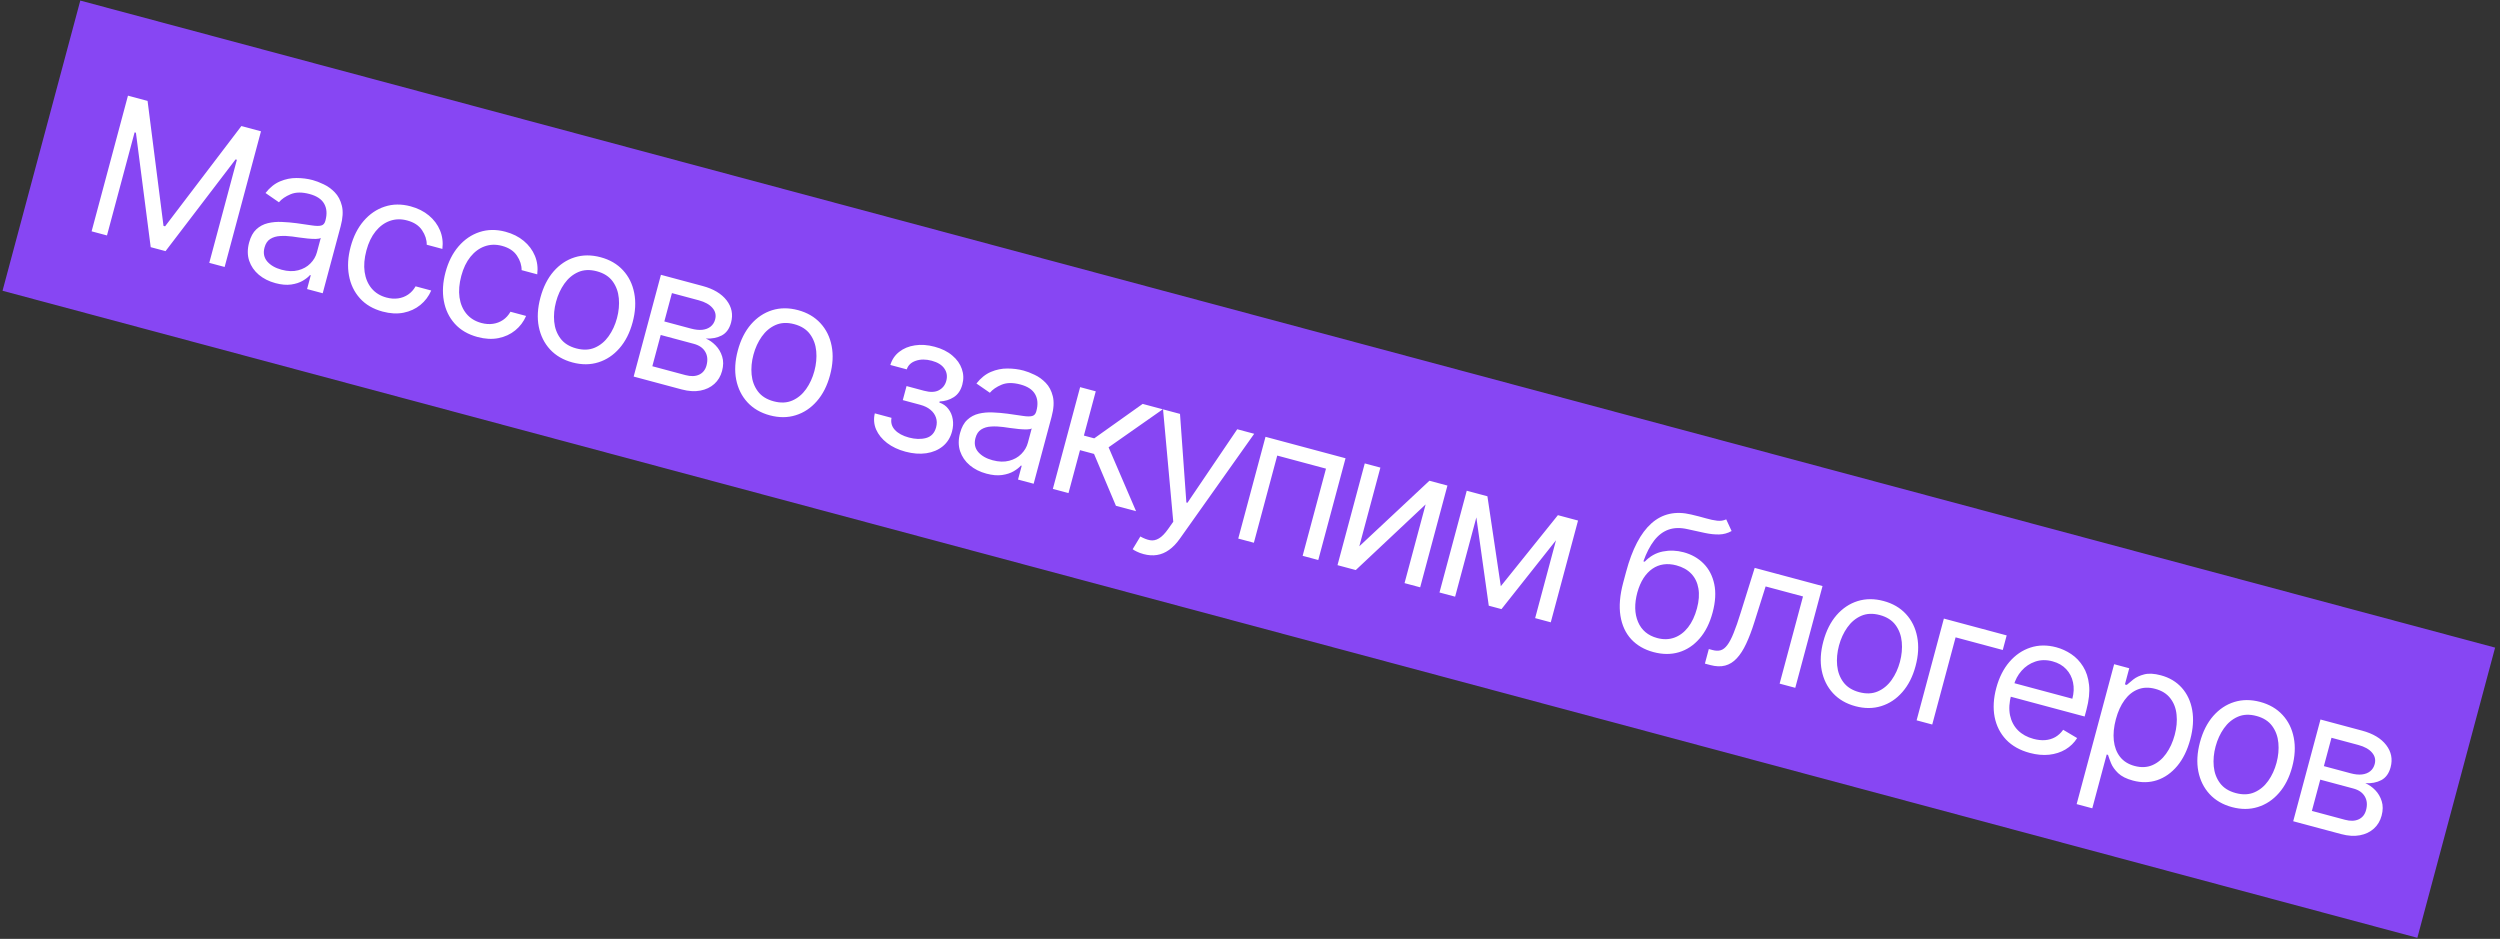<?xml version="1.0" encoding="UTF-8"?> <svg xmlns="http://www.w3.org/2000/svg" width="466" height="175" viewBox="0 0 466 175" fill="none"><rect x="0" y="0" width="466" height="175" fill="#333333" stroke="none"/> <rect width="466" height="56" transform="translate(14.966 0.108) rotate(15)" fill="#8746F3"></rect> <path d="M23.852 17.83L27.507 18.809L30.477 42.105L30.773 42.184L44.993 23.494L48.648 24.474L41.872 49.764L39.007 48.996L44.155 29.782L43.908 29.715L30.857 46.812L28.091 46.071L25.336 24.739L25.089 24.673L19.941 43.887L17.076 43.12L23.852 17.83ZM51.341 52.777C50.139 52.455 49.108 51.936 48.25 51.221C47.394 50.498 46.794 49.627 46.449 48.608C46.107 47.581 46.101 46.45 46.432 45.215C46.723 44.128 47.173 43.305 47.782 42.744C48.393 42.176 49.109 41.794 49.928 41.599C50.748 41.404 51.616 41.328 52.531 41.37C53.457 41.406 54.375 41.485 55.287 41.605C56.479 41.766 57.443 41.905 58.179 42.023C58.926 42.135 59.489 42.14 59.869 42.039C60.258 41.94 60.514 41.656 60.64 41.187L60.667 41.088C60.993 39.87 60.913 38.834 60.427 37.98C59.95 37.128 59.04 36.523 57.698 36.163C56.307 35.791 55.134 35.803 54.181 36.2C53.227 36.598 52.497 37.099 51.991 37.705L49.49 35.976C50.292 34.955 51.191 34.235 52.187 33.813C53.193 33.386 54.219 33.175 55.267 33.183C56.326 33.184 57.333 33.312 58.288 33.568C58.897 33.732 59.577 33.993 60.327 34.353C61.088 34.707 61.78 35.206 62.401 35.849C63.032 36.494 63.473 37.331 63.727 38.361C63.98 39.391 63.905 40.659 63.502 42.165L60.153 54.662L57.239 53.881L57.927 51.313L57.779 51.273C57.471 51.632 57.024 51.984 56.437 52.33C55.85 52.675 55.13 52.91 54.276 53.034C53.422 53.158 52.444 53.073 51.341 52.777ZM52.487 50.278C53.639 50.587 54.671 50.621 55.583 50.38C56.503 50.141 57.26 49.718 57.855 49.11C58.459 48.504 58.867 47.806 59.078 47.015L59.793 44.348C59.63 44.463 59.322 44.526 58.869 44.537C58.426 44.542 57.921 44.517 57.354 44.462C56.797 44.401 56.254 44.335 55.726 44.264C55.208 44.187 54.788 44.127 54.464 44.085C53.68 43.981 52.929 43.951 52.211 43.997C51.503 44.037 50.889 44.221 50.369 44.549C49.859 44.871 49.505 45.403 49.306 46.144C49.035 47.157 49.204 48.023 49.815 48.742C50.435 49.455 51.326 49.967 52.487 50.278ZM71.333 58.081C69.555 57.605 68.136 56.775 67.077 55.591C66.018 54.407 65.34 52.986 65.043 51.327C64.746 49.668 64.852 47.892 65.359 45.998C65.875 44.072 66.685 42.467 67.787 41.183C68.901 39.893 70.207 39.003 71.706 38.514C73.215 38.018 74.826 38 76.538 38.459C77.872 38.816 79.007 39.385 79.945 40.166C80.883 40.946 81.575 41.873 82.019 42.945C82.465 44.017 82.611 45.168 82.458 46.398L79.543 45.617C79.553 44.693 79.264 43.795 78.677 42.923C78.1 42.045 77.17 41.434 75.886 41.09C74.75 40.785 73.674 40.815 72.659 41.178C71.655 41.535 70.77 42.185 70.006 43.127C69.252 44.064 68.684 45.248 68.3 46.68C67.907 48.146 67.796 49.483 67.966 50.694C68.144 51.906 68.576 52.926 69.263 53.755C69.958 54.585 70.882 55.154 72.034 55.463C72.792 55.666 73.515 55.719 74.203 55.621C74.891 55.523 75.515 55.284 76.075 54.905C76.636 54.526 77.099 54.014 77.466 53.371L80.38 54.152C79.915 55.228 79.237 56.127 78.347 56.85C77.466 57.567 76.424 58.047 75.221 58.289C74.029 58.526 72.733 58.456 71.333 58.081ZM89.019 62.82C87.24 62.343 85.822 61.513 84.762 60.33C83.703 59.146 83.025 57.724 82.728 56.066C82.432 54.407 82.537 52.63 83.044 50.737C83.561 48.811 84.37 47.206 85.473 45.922C86.586 44.632 87.892 43.742 89.391 43.252C90.9 42.757 92.511 42.739 94.224 43.197C95.557 43.555 96.693 44.124 97.631 44.904C98.569 45.685 99.26 46.612 99.705 47.684C100.15 48.756 100.296 49.907 100.143 51.136L97.229 50.355C97.238 49.431 96.949 48.534 96.362 47.662C95.786 46.784 94.856 46.173 93.571 45.828C92.435 45.524 91.36 45.553 90.345 45.917C89.34 46.274 88.456 46.924 87.692 47.866C86.938 48.802 86.369 49.987 85.985 51.419C85.593 52.885 85.481 54.222 85.651 55.432C85.829 56.645 86.262 57.665 86.948 58.493C87.644 59.324 88.567 59.893 89.72 60.202C90.477 60.405 91.2 60.458 91.888 60.359C92.576 60.261 93.2 60.023 93.761 59.644C94.321 59.264 94.785 58.753 95.151 58.11L98.065 58.891C97.601 59.967 96.923 60.866 96.032 61.589C95.152 62.306 94.11 62.786 92.907 63.028C91.714 63.264 90.418 63.195 89.019 62.82ZM106.704 67.559C104.992 67.1 103.598 66.29 102.524 65.129C101.459 63.969 100.76 62.56 100.428 60.901C100.104 59.243 100.205 57.435 100.73 55.476C101.259 53.5 102.08 51.871 103.191 50.59C104.31 49.31 105.621 48.435 107.124 47.964C108.634 47.495 110.246 47.491 111.958 47.949C113.671 48.408 115.06 49.217 116.126 50.376C117.2 51.538 117.897 52.951 118.219 54.617C118.548 56.284 118.449 58.106 117.919 60.082C117.394 62.041 116.573 63.656 115.456 64.927C114.347 66.201 113.037 67.072 111.526 67.541C110.024 68.012 108.416 68.018 106.704 67.559ZM107.405 64.941C108.706 65.289 109.866 65.243 110.884 64.801C111.902 64.359 112.759 63.649 113.453 62.67C114.148 61.692 114.665 60.569 115.005 59.301C115.345 58.033 115.459 56.798 115.349 55.595C115.239 54.392 114.855 53.34 114.196 52.44C113.537 51.54 112.558 50.916 111.257 50.567C109.956 50.219 108.796 50.27 107.775 50.72C106.754 51.17 105.896 51.888 105.199 52.875C104.502 53.862 103.984 54.989 103.644 56.257C103.305 57.525 103.191 58.756 103.303 59.951C103.415 61.145 103.802 62.189 104.463 63.08C105.124 63.972 106.105 64.592 107.405 64.941ZM118.114 70.193L123.197 51.225L130.951 53.303C132.993 53.85 134.491 54.746 135.446 55.99C136.401 57.234 136.676 58.614 136.27 60.128C135.961 61.281 135.38 62.082 134.527 62.533C133.676 62.976 132.685 63.165 131.556 63.1C132.229 63.387 132.842 63.816 133.395 64.387C133.956 64.961 134.362 65.652 134.613 66.461C134.866 67.261 134.859 68.159 134.592 69.155C134.332 70.126 133.852 70.929 133.153 71.562C132.454 72.195 131.584 72.611 130.543 72.808C129.502 73.006 128.339 72.932 127.055 72.588L118.114 70.193ZM121.595 68.266L127.769 69.921C128.774 70.19 129.624 70.162 130.32 69.837C131.016 69.511 131.474 68.937 131.695 68.114C131.957 67.134 131.879 66.288 131.461 65.576C131.045 64.856 130.335 64.362 129.331 64.092L123.157 62.438L121.595 68.266ZM123.832 59.919L128.821 61.256C129.603 61.465 130.302 61.538 130.919 61.474C131.539 61.402 132.051 61.204 132.455 60.88C132.87 60.55 133.152 60.105 133.302 59.545C133.516 58.746 133.351 58.031 132.805 57.4C132.262 56.76 131.406 56.284 130.237 55.971L125.248 54.634L123.832 59.919ZM143.501 77.419C141.789 76.96 140.396 76.15 139.322 74.988C138.256 73.829 137.557 72.42 137.225 70.76C136.902 69.103 137.002 67.295 137.527 65.336C138.057 63.36 138.877 61.731 139.988 60.45C141.107 59.17 142.418 58.295 143.921 57.824C145.432 57.355 147.043 57.35 148.756 57.809C150.468 58.268 151.857 59.077 152.923 60.236C153.997 61.397 154.695 62.811 155.016 64.476C155.346 66.144 155.246 67.966 154.716 69.942C154.191 71.901 153.37 73.516 152.253 74.787C151.144 76.061 149.835 76.932 148.324 77.4C146.821 77.871 145.214 77.877 143.501 77.419ZM144.203 74.801C145.503 75.149 146.663 75.103 147.681 74.661C148.7 74.219 149.556 73.509 150.251 72.53C150.945 71.552 151.462 70.428 151.802 69.161C152.142 67.893 152.257 66.657 152.147 65.454C152.037 64.251 151.652 63.2 150.993 62.3C150.335 61.4 149.355 60.776 148.054 60.427C146.753 60.078 145.593 60.129 144.572 60.579C143.552 61.029 142.693 61.748 141.996 62.735C141.299 63.721 140.781 64.849 140.442 66.117C140.102 67.384 139.988 68.616 140.1 69.81C140.212 71.005 140.599 72.048 141.26 72.94C141.921 73.832 142.902 74.452 144.203 74.801ZM163.064 77.049L166.176 77.883C166.013 78.757 166.225 79.51 166.814 80.145C167.411 80.781 168.282 81.253 169.426 81.559C170.595 81.873 171.66 81.902 172.619 81.647C173.581 81.384 174.206 80.714 174.495 79.635C174.665 79.001 174.656 78.408 174.469 77.855C174.284 77.293 173.943 76.805 173.445 76.389C172.948 75.974 172.312 75.662 171.539 75.455L168.279 74.581L168.98 71.963L172.24 72.837C173.401 73.148 174.327 73.114 175.02 72.735C175.721 72.358 176.178 71.774 176.389 70.984C176.617 70.136 176.498 69.376 176.034 68.705C175.572 68.025 174.789 67.538 173.686 67.242C172.575 66.944 171.581 66.947 170.706 67.251C169.833 67.546 169.271 68.08 169.02 68.851L165.958 68.03C166.264 67.018 166.818 66.201 167.621 65.577C168.425 64.946 169.397 64.544 170.537 64.374C171.679 64.194 172.909 64.281 174.226 64.634C175.56 64.991 176.654 65.536 177.508 66.268C178.372 66.993 178.965 67.827 179.286 68.769C179.617 69.705 179.649 70.675 179.379 71.679C179.093 72.75 178.561 73.534 177.783 74.031C177.006 74.529 176.127 74.796 175.146 74.833L175.093 75.031C175.796 75.272 176.356 75.669 176.773 76.222C177.2 76.769 177.473 77.411 177.593 78.149C177.715 78.879 177.67 79.639 177.458 80.429C177.15 81.582 176.572 82.503 175.725 83.194C174.88 83.877 173.856 84.308 172.652 84.488C171.45 84.66 170.157 84.561 168.774 84.191C167.432 83.831 166.289 83.291 165.344 82.57C164.401 81.841 163.722 81.001 163.305 80.052C162.9 79.096 162.819 78.095 163.064 77.049ZM183.86 88.285C182.658 87.963 181.628 87.445 180.769 86.73C179.913 86.006 179.313 85.135 178.968 84.116C178.626 83.089 178.62 81.958 178.951 80.723C179.242 79.636 179.692 78.813 180.301 78.253C180.912 77.684 181.628 77.302 182.447 77.107C183.267 76.912 184.135 76.836 185.05 76.878C185.976 76.914 186.894 76.993 187.806 77.114C188.998 77.274 189.962 77.414 190.698 77.531C191.445 77.643 192.008 77.648 192.388 77.547C192.776 77.448 193.033 77.165 193.159 76.695L193.186 76.596C193.512 75.378 193.432 74.342 192.946 73.488C192.469 72.637 191.559 72.031 190.217 71.672C188.826 71.299 187.653 71.311 186.7 71.709C185.746 72.106 185.016 72.608 184.51 73.213L182.009 71.484C182.811 70.464 183.71 69.743 184.706 69.321C185.711 68.894 186.738 68.684 187.786 68.691C188.845 68.692 189.852 68.821 190.807 69.077C191.416 69.24 192.096 69.501 192.846 69.862C193.607 70.215 194.299 70.714 194.92 71.357C195.55 72.002 195.992 72.84 196.246 73.869C196.499 74.899 196.424 76.167 196.02 77.674L192.672 90.17L189.758 89.389L190.446 86.821L190.298 86.781C189.99 87.14 189.543 87.492 188.956 87.838C188.369 88.184 187.649 88.418 186.795 88.543C185.941 88.667 184.963 88.581 183.86 88.285ZM185.006 85.787C186.158 86.096 187.19 86.129 188.102 85.888C189.022 85.65 189.779 85.226 190.375 84.618C190.978 84.012 191.386 83.314 191.597 82.524L192.312 79.856C192.149 79.972 191.841 80.035 191.388 80.046C190.945 80.05 190.44 80.025 189.873 79.97C189.316 79.909 188.773 79.843 188.245 79.772C187.727 79.696 187.307 79.636 186.983 79.593C186.199 79.489 185.448 79.46 184.73 79.506C184.022 79.545 183.408 79.729 182.888 80.058C182.378 80.38 182.024 80.911 181.825 81.652C181.554 82.665 181.723 83.531 182.334 84.25C182.954 84.963 183.845 85.476 185.006 85.787ZM196.252 91.13L201.335 72.162L204.249 72.943L202.039 81.192L203.965 81.708L212.992 75.286L216.746 76.292L206.641 83.378L211.762 95.285L208.008 94.28L203.929 84.61L201.311 83.909L199.167 91.911L196.252 91.13ZM213.162 103.284C212.668 103.152 212.239 102.992 211.874 102.806C211.507 102.629 211.259 102.483 211.131 102.369L212.56 99.999C213.219 100.37 213.827 100.603 214.384 100.7C214.94 100.796 215.487 100.682 216.024 100.358C216.567 100.045 217.144 99.454 217.756 98.586L218.697 97.249L216.791 76.304L219.953 77.151L221.138 93.668L221.336 93.722L230.622 80.01L233.783 80.857L219.908 100.433C219.283 101.315 218.618 102.006 217.91 102.505C217.201 103.012 216.45 103.327 215.659 103.45C214.875 103.575 214.043 103.52 213.162 103.284ZM230.808 100.389L235.891 81.422L250.808 85.419L245.725 104.386L242.811 103.605L247.165 87.355L238.077 84.919L233.723 101.17L230.808 100.389ZM253.375 101.83L266.443 89.608L269.802 90.508L264.72 109.475L261.806 108.695L265.736 94.025L252.717 106.259L249.309 105.346L254.391 86.379L257.305 87.16L253.375 101.83ZM279.75 109.268L290.393 96.025L293.159 96.767L279.877 113.537L277.506 112.902L274.537 91.777L277.254 92.505L279.75 109.268ZM276.315 92.253L271.233 111.221L268.319 110.44L273.401 91.472L276.315 92.253ZM286.15 115.218L291.232 96.25L294.147 97.031L289.064 115.999L286.15 115.218ZM321.767 96.809L322.772 98.984C322.046 99.389 321.274 99.602 320.457 99.621C319.641 99.64 318.748 99.547 317.78 99.34C316.812 99.134 315.736 98.899 314.554 98.635C313.224 98.331 312.047 98.36 311.024 98.721C310 99.082 309.104 99.76 308.335 100.754C307.566 101.748 306.897 103.042 306.328 104.637L306.575 104.703C307.535 103.689 308.658 103.055 309.944 102.8C311.23 102.544 312.524 102.591 313.824 102.939C315.306 103.336 316.547 104.039 317.547 105.049C318.547 106.058 319.211 107.334 319.539 108.878C319.866 110.421 319.763 112.189 319.229 114.181C318.698 116.165 317.885 117.783 316.791 119.034C315.705 120.287 314.424 121.135 312.946 121.577C311.48 122.014 309.898 122.004 308.202 121.55C306.506 121.096 305.127 120.298 304.065 119.158C303.006 118.009 302.333 116.55 302.049 114.779C301.767 113.001 301.939 110.943 302.565 108.605L303.108 106.579C304.24 102.356 305.814 99.346 307.831 97.548C309.856 95.752 312.323 95.205 315.233 95.905C316.262 96.145 317.174 96.381 317.968 96.612C318.762 96.842 319.468 96.991 320.085 97.059C320.702 97.128 321.263 97.044 321.767 96.809ZM308.904 118.932C310.048 119.239 311.109 119.214 312.087 118.859C313.072 118.505 313.928 117.865 314.652 116.939C315.379 116.004 315.934 114.825 316.315 113.401C316.686 112.018 316.775 110.78 316.582 109.687C316.398 108.596 315.959 107.685 315.264 106.951C314.569 106.218 313.641 105.696 312.481 105.385C311.633 105.158 310.833 105.098 310.08 105.205C309.328 105.312 308.638 105.582 308.011 106.014C307.383 106.446 306.83 107.03 306.35 107.766C305.879 108.504 305.496 109.39 305.202 110.423C304.632 112.547 304.675 114.38 305.329 115.923C305.983 117.466 307.175 118.469 308.904 118.932ZM317.794 123.697L318.522 120.98L319.214 121.165C319.782 121.318 320.285 121.333 320.723 121.212C321.164 121.083 321.575 120.766 321.958 120.259C322.351 119.747 322.746 118.997 323.143 118.009C323.551 117.016 323.996 115.732 324.479 114.159L327.075 105.854L339.72 109.243L334.638 128.21L331.723 127.429L336.078 111.178L329.113 109.312L327.004 116C326.521 117.538 326.014 118.871 325.482 119.999C324.961 121.121 324.379 122.024 323.737 122.708C323.103 123.394 322.382 123.845 321.574 124.061C320.767 124.277 319.836 124.244 318.782 123.961L317.794 123.697ZM345.845 131.637C344.133 131.178 342.74 130.368 341.666 129.206C340.6 128.047 339.901 126.638 339.569 124.978C339.246 123.321 339.346 121.513 339.871 119.554C340.401 117.578 341.221 115.949 342.332 114.667C343.451 113.388 344.762 112.513 346.265 112.042C347.776 111.573 349.387 111.568 351.1 112.027C352.812 112.486 354.201 113.295 355.267 114.454C356.341 115.615 357.039 117.029 357.36 118.694C357.69 120.362 357.59 122.184 357.06 124.159C356.535 126.119 355.714 127.734 354.597 129.005C353.488 130.279 352.179 131.15 350.668 131.618C349.165 132.089 347.558 132.095 345.845 131.637ZM346.547 129.019C347.848 129.367 349.007 129.321 350.025 128.879C351.044 128.437 351.9 127.727 352.595 126.748C353.289 125.77 353.807 124.646 354.146 123.379C354.486 122.111 354.601 120.875 354.491 119.672C354.381 118.469 353.996 117.418 353.338 116.518C352.679 115.618 351.699 114.994 350.398 114.645C349.098 114.296 347.937 114.347 346.916 114.797C345.896 115.247 345.037 115.966 344.34 116.953C343.644 117.939 343.125 119.067 342.786 120.334C342.446 121.602 342.332 122.834 342.444 124.028C342.557 125.223 342.943 126.266 343.604 127.158C344.265 128.05 345.246 128.67 346.547 129.019ZM374.044 118.44L373.316 121.156L364.524 118.801L360.17 135.051L357.256 134.27L362.338 115.303L374.044 118.44ZM378.339 140.343C376.512 139.854 375.043 139.028 373.934 137.866C372.835 136.698 372.123 135.289 371.797 133.64C371.482 131.985 371.584 130.186 372.105 128.244C372.626 126.301 373.438 124.683 374.543 123.391C375.659 122.093 376.966 121.199 378.465 120.71C379.974 120.214 381.585 120.196 383.297 120.654C384.285 120.919 385.216 121.345 386.091 121.933C386.966 122.52 387.7 123.29 388.291 124.243C388.885 125.187 389.255 126.327 389.4 127.663C389.545 128.999 389.38 130.552 388.906 132.322L388.575 133.557L373.955 129.639L374.63 127.12L386.286 130.243C386.573 129.173 386.615 128.161 386.412 127.207C386.217 126.254 385.794 125.431 385.142 124.735C384.498 124.042 383.649 123.555 382.596 123.272C381.435 122.961 380.353 122.98 379.351 123.329C378.359 123.672 377.514 124.24 376.817 125.033C376.119 125.825 375.63 126.744 375.35 127.79L374.9 129.469C374.516 130.901 374.438 132.182 374.665 133.31C374.902 134.433 375.396 135.372 376.146 136.129C376.899 136.878 377.863 137.41 379.041 137.725C379.806 137.93 380.526 138.009 381.201 137.96C381.886 137.906 382.514 137.721 383.084 137.406C383.655 137.082 384.153 136.625 384.577 136.032L387.18 137.577C386.628 138.453 385.905 139.159 385.011 139.696C384.119 140.224 383.105 140.553 381.968 140.68C380.833 140.8 379.623 140.687 378.339 140.343ZM387.087 149.887L394.075 123.807L396.891 124.562L396.084 127.575L396.429 127.667C396.732 127.395 397.14 127.055 397.656 126.646C398.182 126.231 398.857 125.918 399.681 125.706C400.516 125.489 401.551 125.545 402.786 125.876C404.383 126.304 405.683 127.081 406.688 128.206C407.692 129.331 408.34 130.717 408.63 132.366C408.921 134.014 408.799 135.835 408.266 137.827C407.727 139.836 406.919 141.485 405.841 142.776C404.765 144.058 403.514 144.94 402.088 145.423C400.664 145.897 399.161 145.922 397.581 145.499C396.362 145.172 395.441 144.709 394.816 144.11C394.194 143.502 393.754 142.886 393.498 142.261C393.244 141.628 393.057 141.11 392.935 140.707L392.688 140.641L390.002 150.668L387.087 149.887ZM394.399 134.058C394.015 135.491 393.887 136.811 394.013 138.018C394.142 139.217 394.527 140.234 395.168 141.067C395.812 141.893 396.718 142.462 397.887 142.775C399.105 143.102 400.208 143.053 401.195 142.629C402.193 142.199 403.044 141.492 403.749 140.508C404.464 139.517 405.003 138.347 405.365 136.997C405.722 135.663 405.838 134.406 405.713 133.225C405.599 132.039 405.214 131.022 404.558 130.176C403.913 129.324 402.973 128.732 401.738 128.402C400.553 128.084 399.476 128.117 398.508 128.502C397.543 128.879 396.711 129.547 396.012 130.507C395.316 131.459 394.779 132.642 394.399 134.058ZM416.044 150.446C414.332 149.987 412.938 149.177 411.864 148.016C410.799 146.857 410.1 145.448 409.768 143.788C409.444 142.131 409.545 140.323 410.07 138.363C410.599 136.388 411.42 134.759 412.531 133.477C413.65 132.198 414.961 131.322 416.464 130.852C417.974 130.383 419.586 130.378 421.298 130.837C423.011 131.296 424.4 132.105 425.466 133.264C426.54 134.425 427.237 135.838 427.559 137.504C427.888 139.172 427.789 140.993 427.259 142.969C426.734 144.928 425.913 146.544 424.796 147.815C423.687 149.088 422.377 149.959 420.866 150.428C419.364 150.899 417.756 150.905 416.044 150.446ZM416.745 147.828C418.046 148.177 419.206 148.13 420.224 147.688C421.242 147.247 422.099 146.536 422.793 145.558C423.488 144.579 424.005 143.456 424.345 142.188C424.685 140.92 424.799 139.685 424.689 138.482C424.579 137.279 424.195 136.228 423.536 135.328C422.877 134.427 421.898 133.803 420.597 133.455C419.296 133.106 418.136 133.157 417.115 133.607C416.094 134.057 415.236 134.775 414.539 135.762C413.842 136.749 413.324 137.876 412.984 139.144C412.645 140.412 412.531 141.643 412.643 142.838C412.755 144.033 413.142 145.076 413.803 145.968C414.464 146.86 415.445 147.48 416.745 147.828ZM427.454 153.08L432.537 134.113L440.291 136.191C442.333 136.738 443.831 137.633 444.786 138.877C445.741 140.121 446.016 141.501 445.61 143.016C445.301 144.168 444.72 144.97 443.867 145.421C443.016 145.863 442.025 146.052 440.896 145.988C441.569 146.274 442.182 146.703 442.735 147.275C443.296 147.848 443.702 148.54 443.953 149.348C444.206 150.148 444.199 151.046 443.932 152.042C443.672 153.014 443.192 153.816 442.493 154.449C441.794 155.083 440.924 155.498 439.883 155.696C438.842 155.893 437.679 155.82 436.395 155.476L427.454 153.08ZM430.935 151.154L437.109 152.808C438.114 153.077 438.964 153.049 439.66 152.724C440.356 152.399 440.814 151.825 441.035 151.001C441.297 150.022 441.219 149.176 440.801 148.464C440.385 147.744 439.675 147.249 438.671 146.98L432.497 145.325L430.935 151.154ZM433.172 142.806L438.161 144.143C438.943 144.353 439.642 144.425 440.259 144.361C440.879 144.289 441.391 144.091 441.795 143.767C442.21 143.437 442.492 142.992 442.642 142.432C442.856 141.634 442.691 140.919 442.145 140.287C441.602 139.648 440.746 139.171 439.577 138.858L434.588 137.521L433.172 142.806Z" fill="white"></path> </svg> 